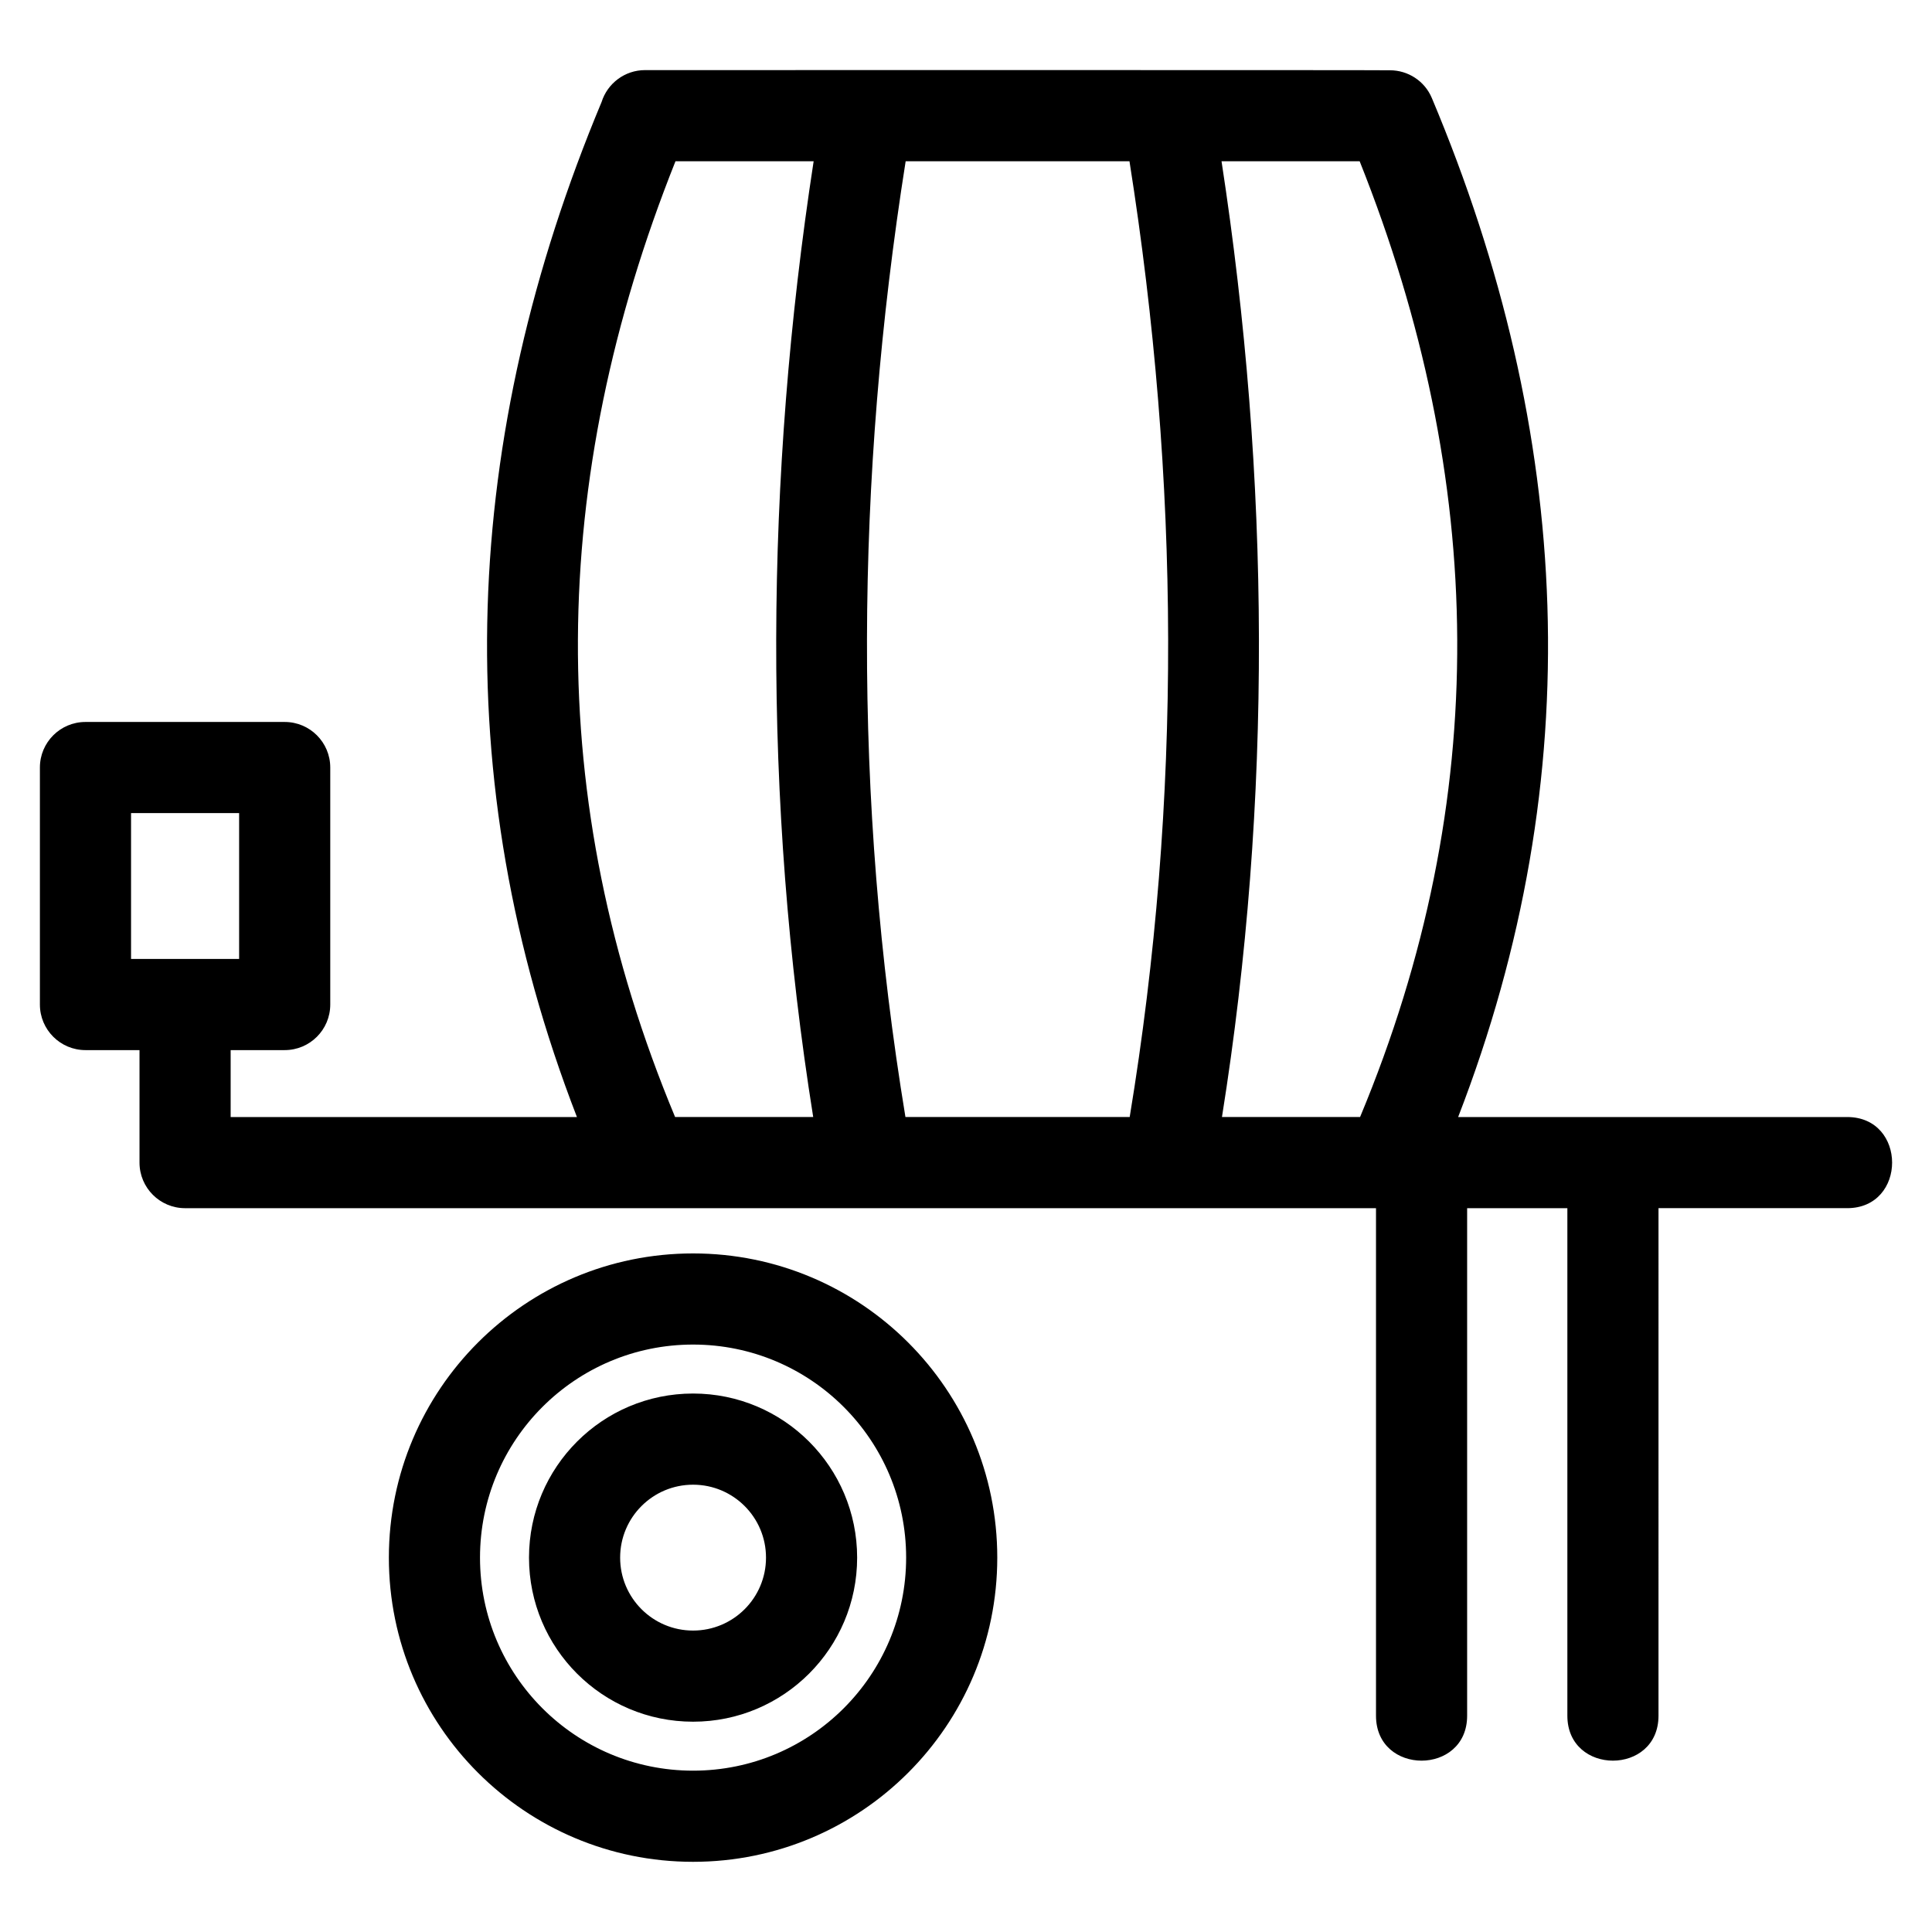 <?xml version="1.0" encoding="UTF-8"?>
<!-- Uploaded to: SVG Repo, www.svgrepo.com, Generator: SVG Repo Mixer Tools -->
<svg fill="#000000" width="800px" height="800px" version="1.1" viewBox="144 144 512 512" xmlns="http://www.w3.org/2000/svg">
 <path d="m583.52 598.68c0 15.883-24.152 15.883-24.152 0v-134.5h-26.562v134.5c0 15.883-24.152 15.883-24.152 0v-134.5h-315.61c-6.664 0-12.074-5.41-12.074-12.078v-29.812h-14.324c-6.664 0-12.074-5.41-12.074-12.078v-62.809c0-6.672 5.41-12.074 12.074-12.074h52.801c6.672 0 12.074 5.402 12.074 12.074v62.809c0 6.672-5.402 12.078-12.074 12.078h-14.324v17.738h91.77c-34.812-89.938-30.48-180.43 6.535-269 1.543-4.898 6.117-8.449 11.52-8.449 16.473 0 197.42-0.035 197.42 0.047 4.695 0 9.152 2.762 11.086 7.359 37.395 88.859 41.934 179.7 6.969 270.04h103.09c15.887 0 15.887 24.152 0 24.152h-49.992zm-376.15-239.2h-28.641v38.656h28.641zm176.64-172.75c-13.34 84.359-13.973 168.95-0.059 253.29h59.43c13.914-84.336 13.281-168.94-0.059-253.29zm83.707 0c12.895 83.891 13.5 169.42 0.117 253.29h36.602c35.137-84.273 33.555-168.87-0.113-253.29h-36.609zm-108.21 253.29c-13.395-83.91-12.789-169.36 0.117-253.29h-36.613c-33.668 84.422-35.246 169.02-0.105 253.29zm-31.836 97.441c-10.676 0-19.328 8.645-19.328 19.328 0 10.676 8.652 19.328 19.328 19.328 10.676 0 19.328-8.652 19.328-19.328 0-10.68-8.652-19.328-19.328-19.328zm0-24.16c24.012 0 43.48 19.469 43.48 43.488 0 24.012-19.469 43.48-43.48 43.48-24.016 0-43.48-19.469-43.48-43.48 0-24.016 19.465-43.488 43.48-43.488zm0-12.977c-31.188 0-56.465 25.277-56.465 56.465 0 31.18 25.277 56.457 56.465 56.457s56.465-25.277 56.465-56.457c0-31.188-25.277-56.465-56.465-56.465zm0-24.152c44.523 0 80.617 36.09 80.617 80.617 0 44.523-36.098 80.613-80.617 80.613-44.523 0-80.617-36.09-80.617-80.613 0-44.523 36.098-80.617 80.617-80.617z"/>
</svg>